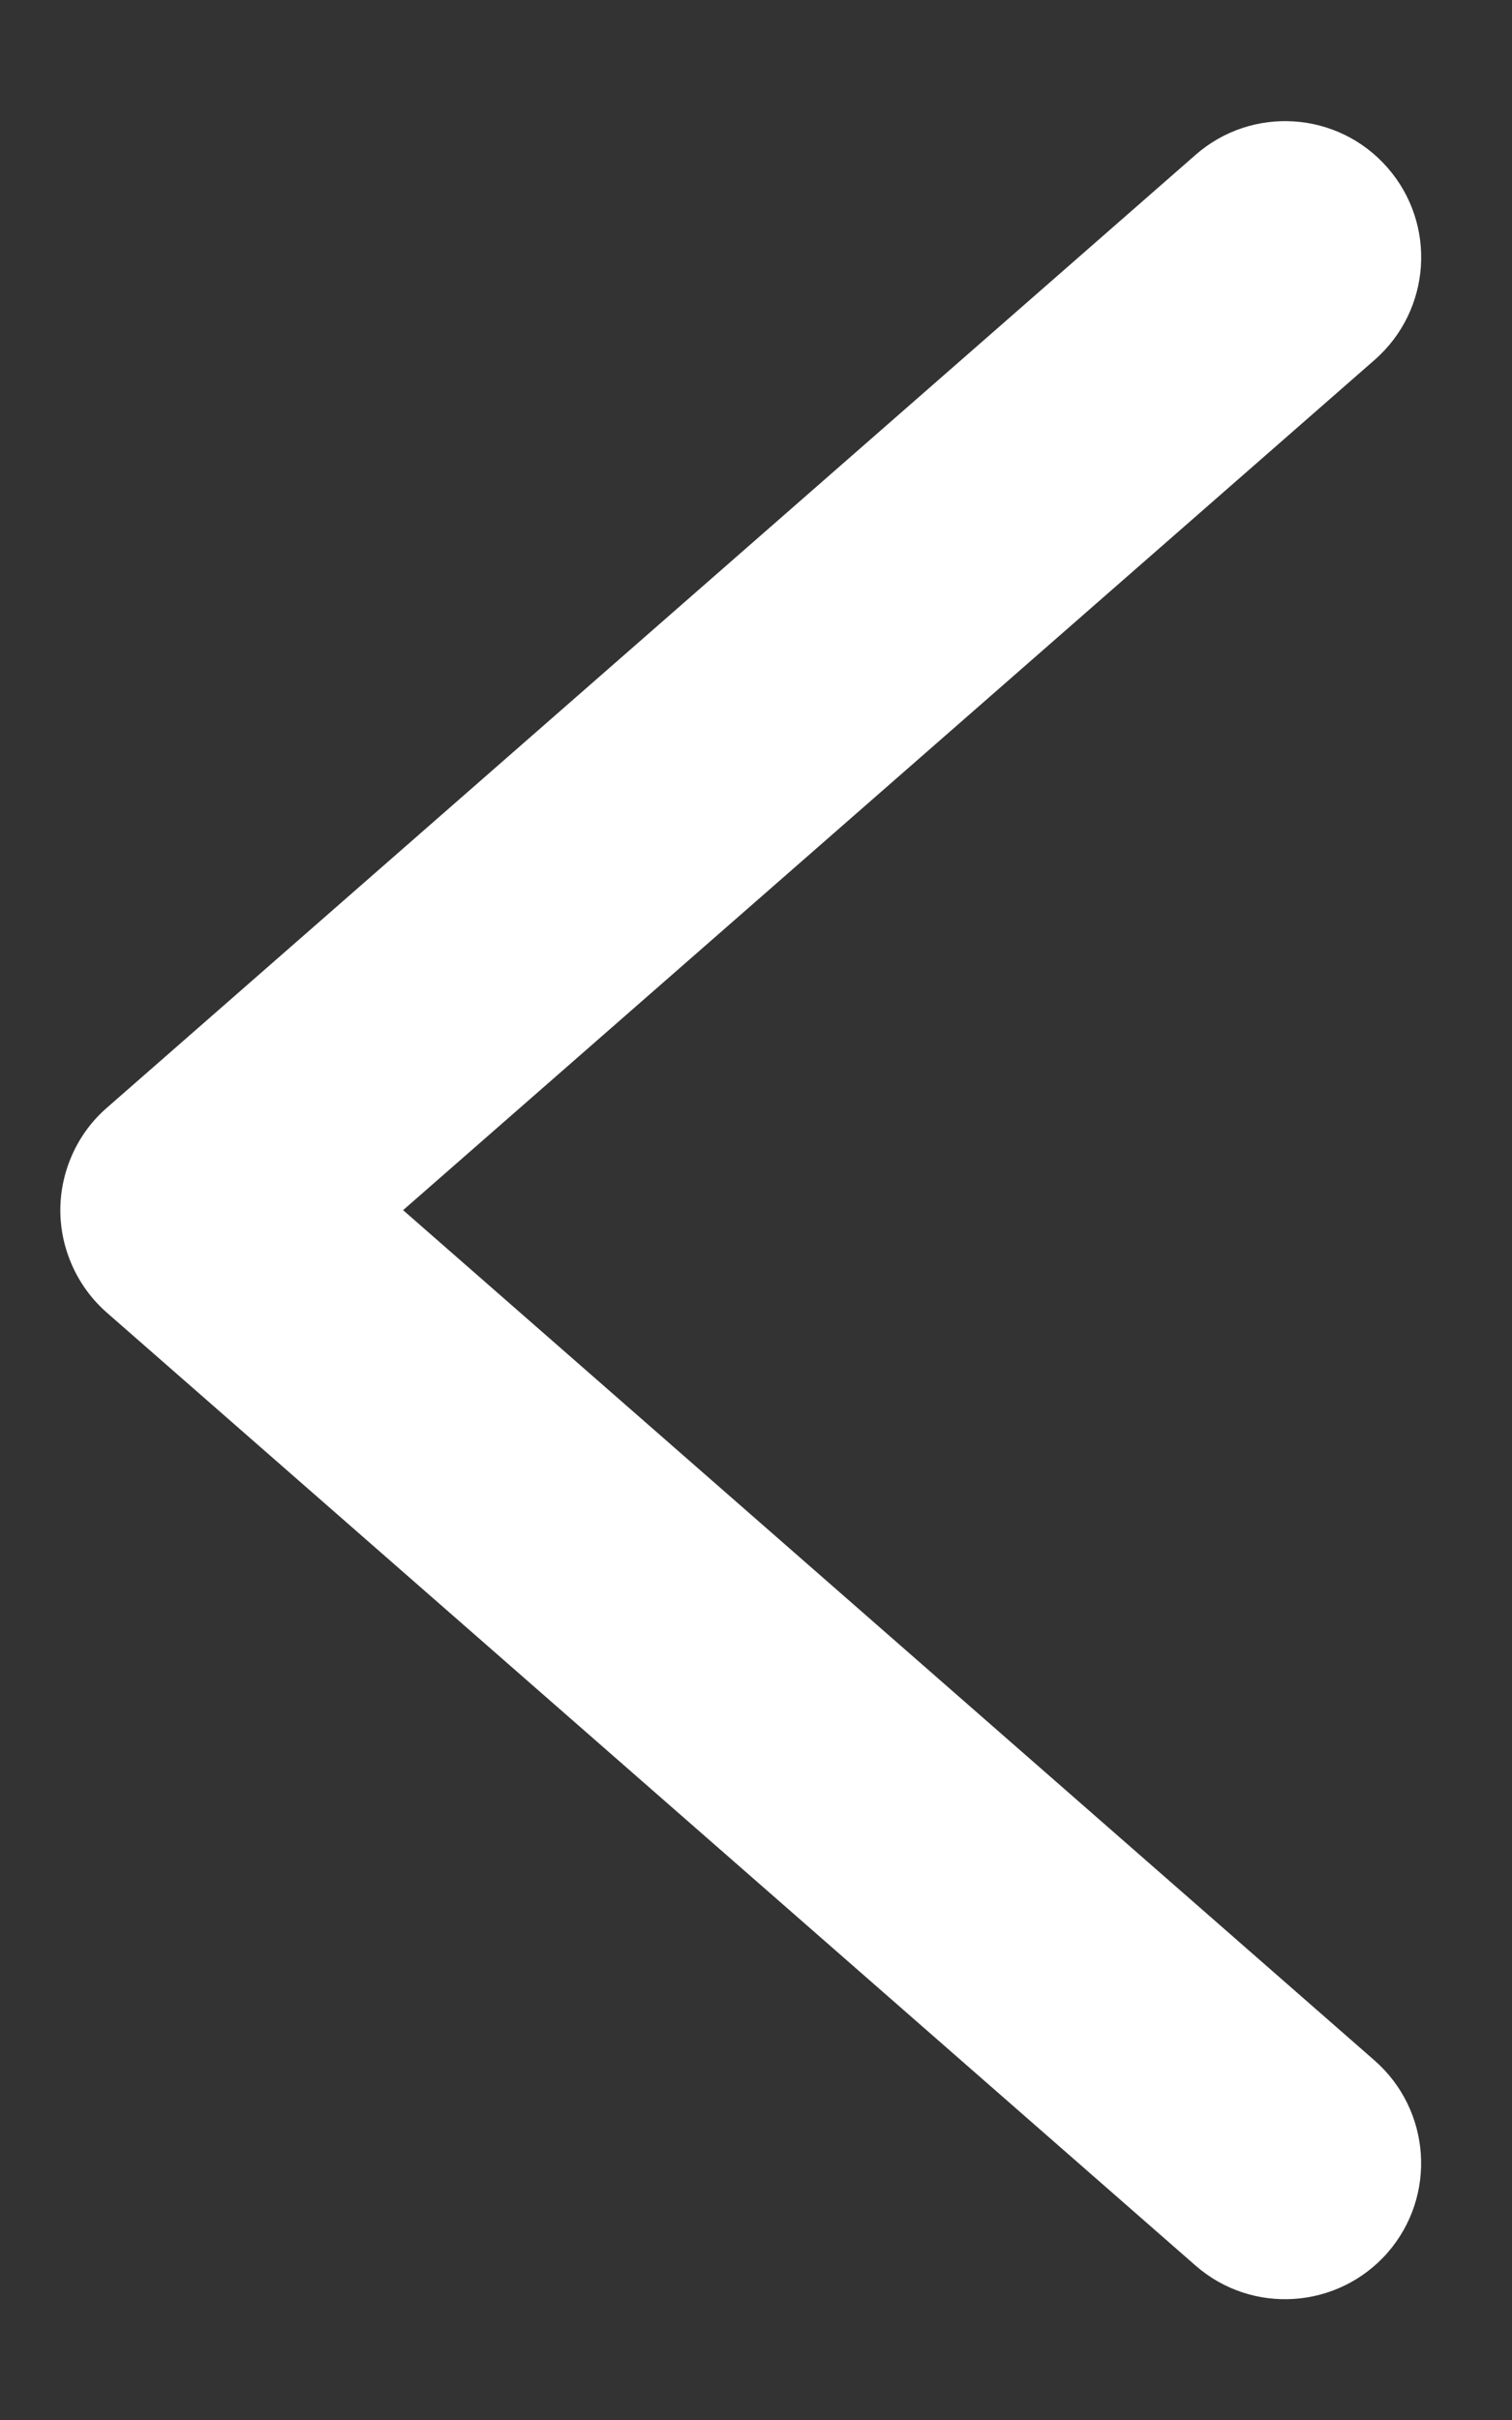<svg width="10" height="16" viewBox="0 0 10 16" fill="none" xmlns="http://www.w3.org/2000/svg">
<rect x="0" y="0" width="10" height="16" fill="#333333" stroke="none"/>
<path d="M7.907 14.979C8.281 15.306 8.849 15.268 9.177 14.894C9.504 14.519 9.465 13.951 9.091 13.623L2.666 8.001L9.092 2.379C9.466 2.051 9.504 1.483 9.177 1.109C8.85 0.734 8.281 0.696 7.907 1.024L0.707 7.324C0.61 7.408 0.533 7.512 0.48 7.629C0.427 7.746 0.399 7.873 0.399 8.001C0.399 8.13 0.427 8.256 0.48 8.373C0.533 8.49 0.61 8.594 0.707 8.679L7.907 14.979Z" fill="white"/>
</svg>
